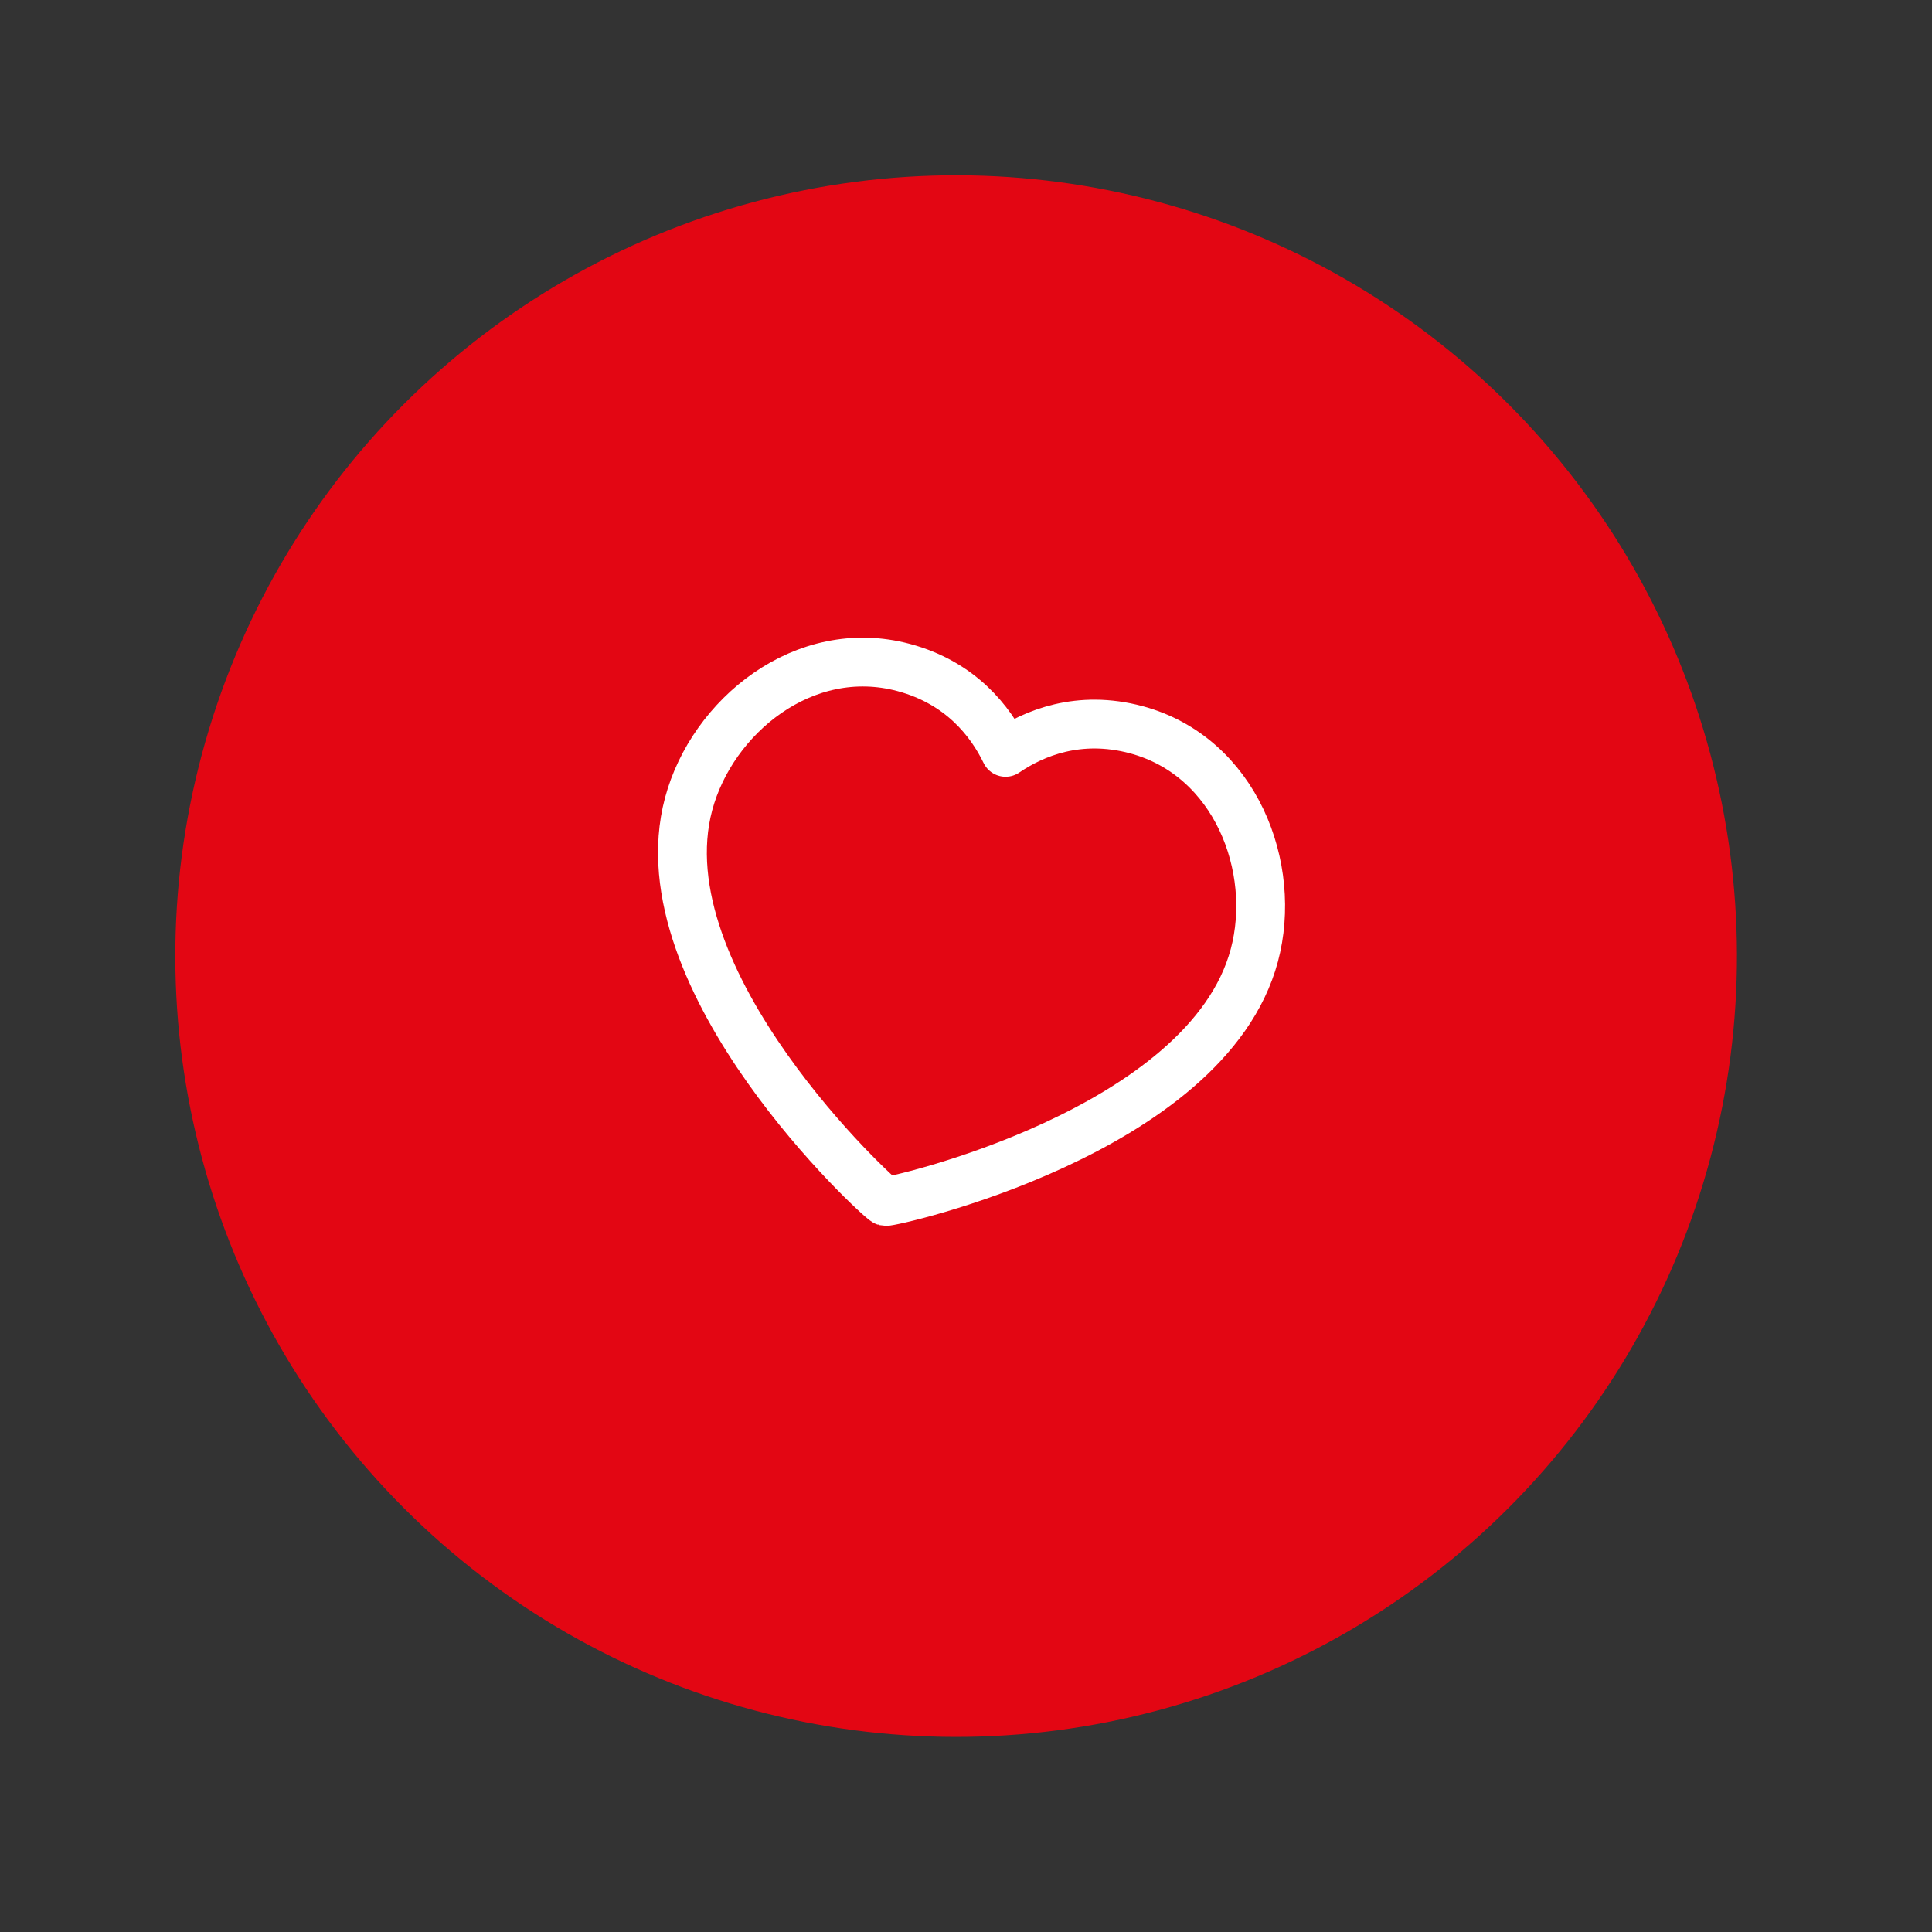 <?xml version="1.0" encoding="UTF-8"?> <svg xmlns="http://www.w3.org/2000/svg" width="57" height="57" viewBox="0 0 57 57" fill="none"><rect x="0" y="0" width="57" height="57" fill="#333333" stroke="none"/><circle cx="28.209" cy="28.208" r="23.036" transform="rotate(14.98 28.209 28.208)" fill="#E30613"></circle><path fill-rule="evenodd" clip-rule="evenodd" d="M33.522 21.529C36.461 22.316 37.697 25.607 37.007 28.185C35.61 33.405 26.27 35.486 26.121 35.447C25.973 35.407 18.92 28.939 20.317 23.719C21.007 21.141 23.721 18.907 26.66 19.693C28.348 20.145 29.226 21.284 29.667 22.197C30.505 21.626 31.834 21.078 33.522 21.529Z" stroke="white" stroke-width="1.44" stroke-linecap="round" stroke-linejoin="round"></path></svg> 